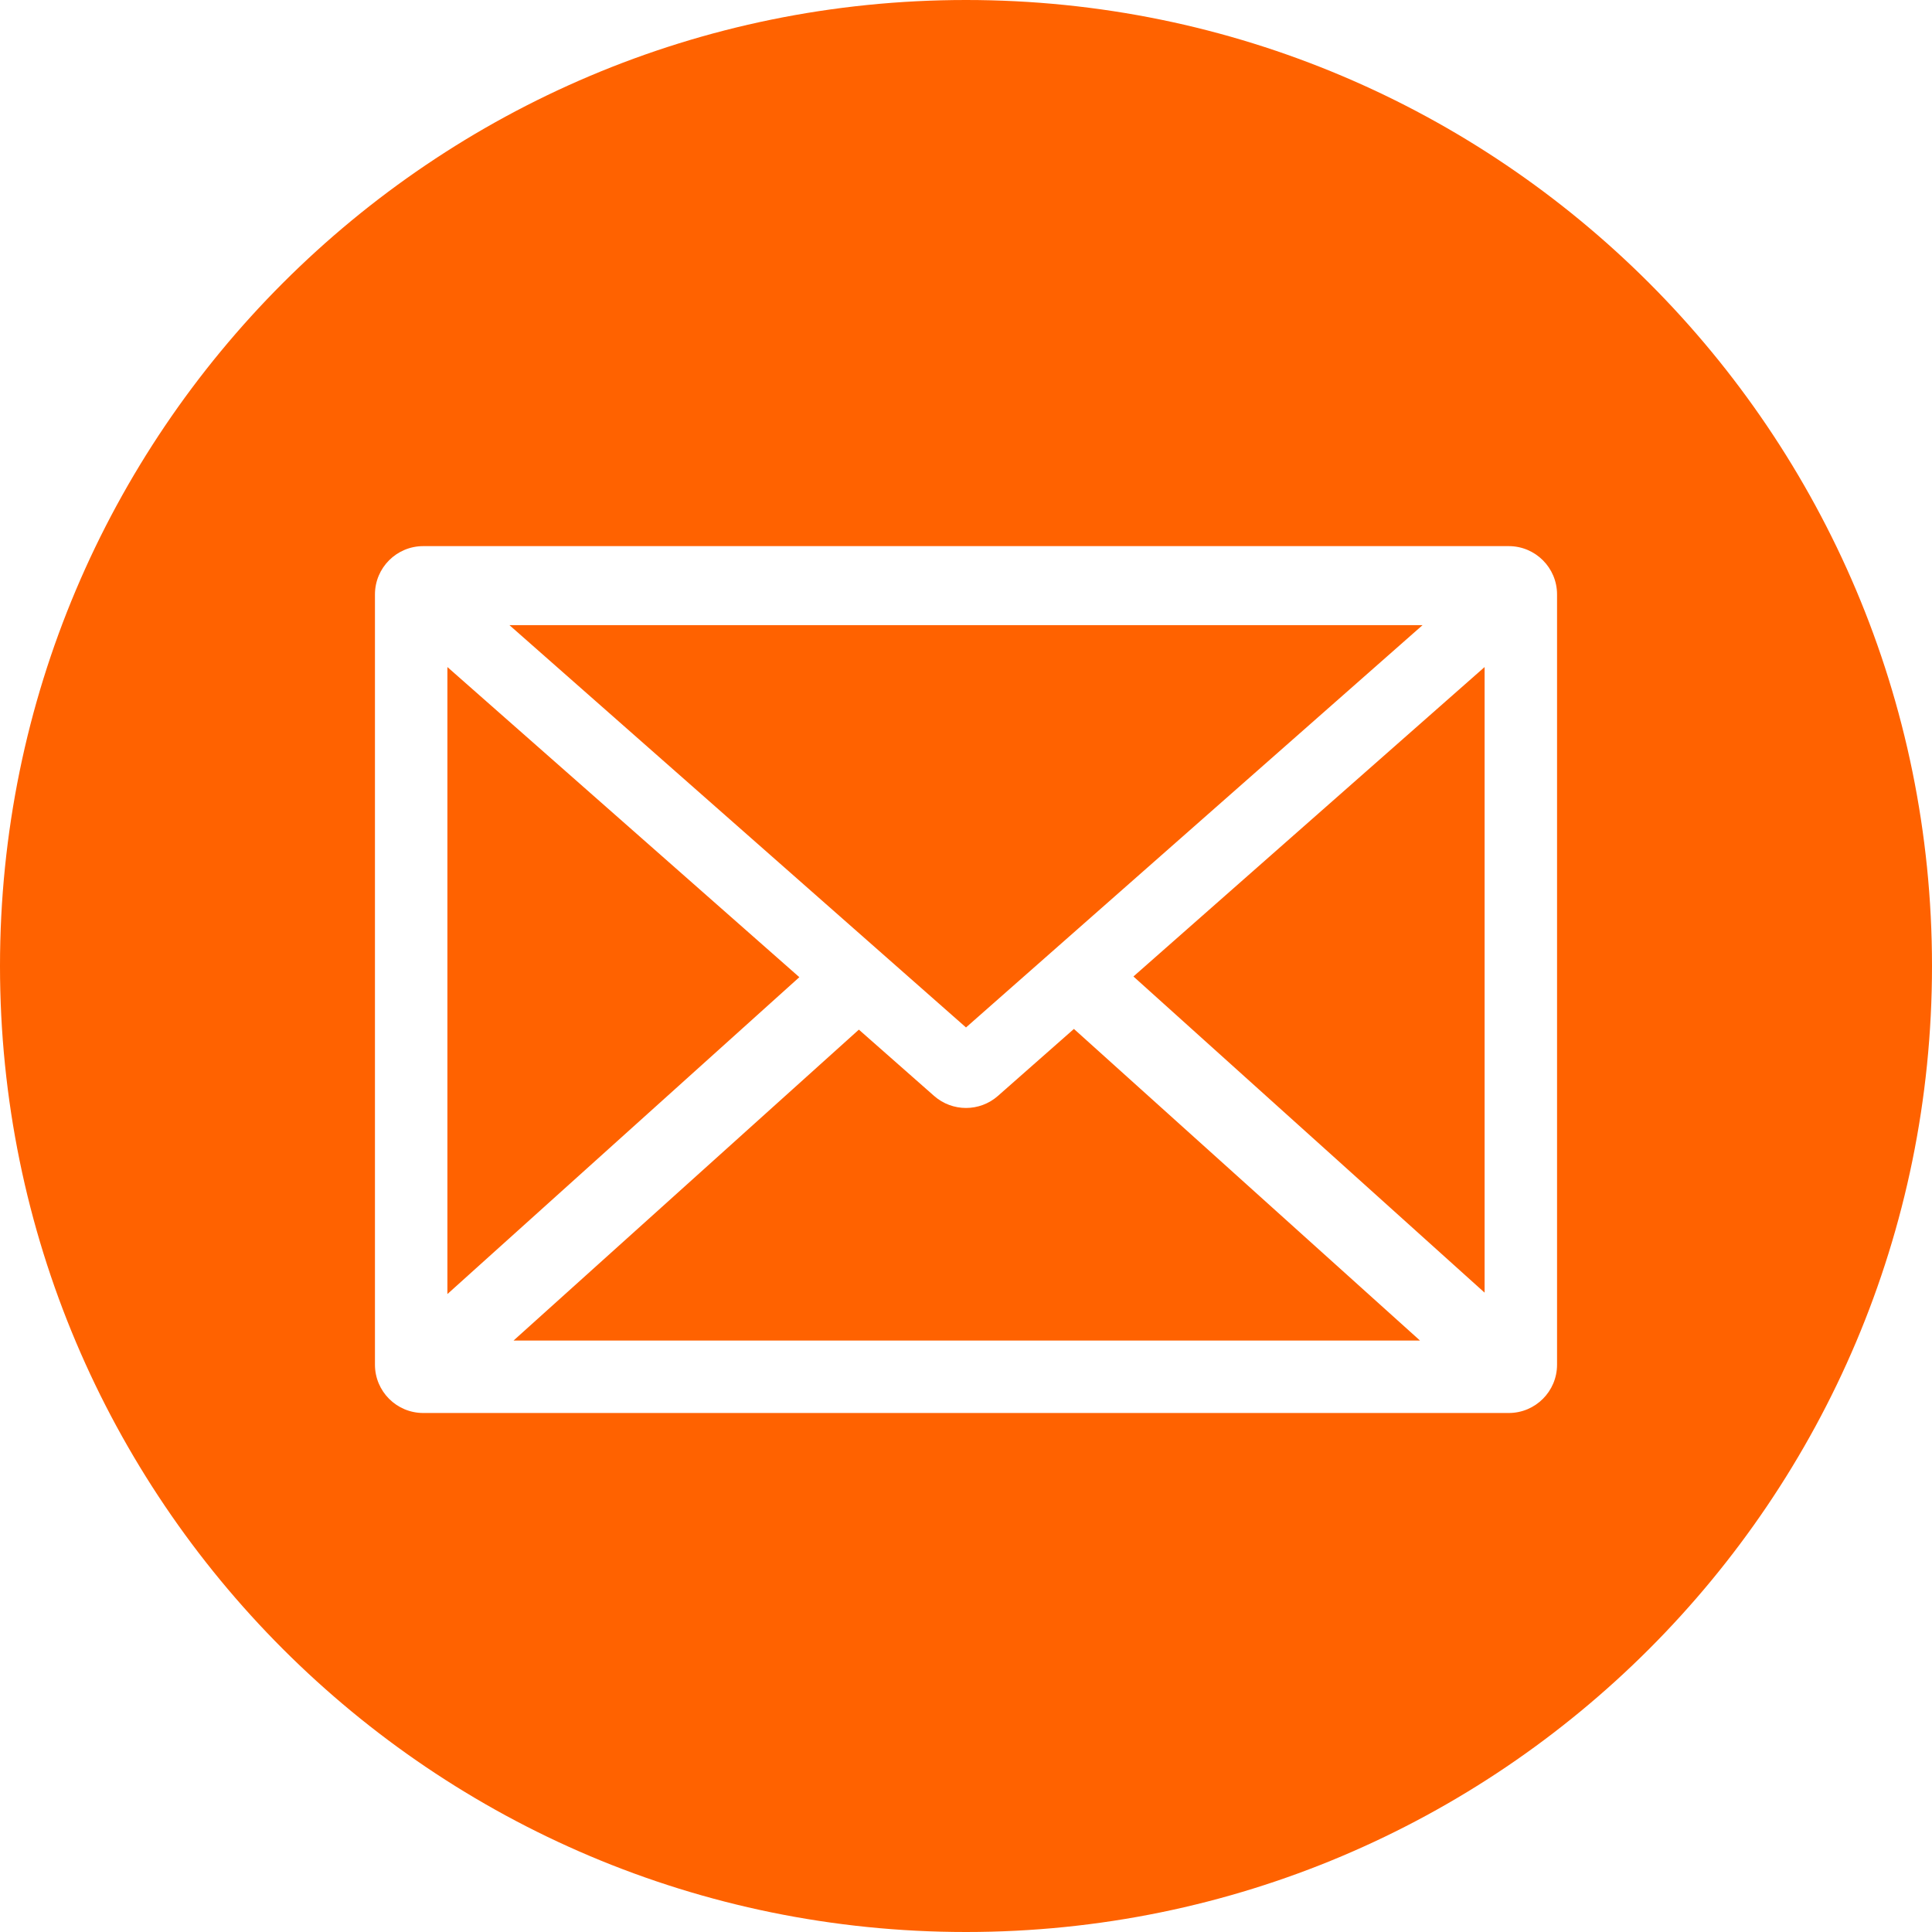 <?xml version="1.0" encoding="UTF-8"?> <svg xmlns="http://www.w3.org/2000/svg" width="80" height="80" viewBox="0 0 80 80" fill="none"> <path fill-rule="evenodd" clip-rule="evenodd" d="M80 40C80 62.091 62.091 80 40 80C17.909 80 0 62.091 0 40C0 17.909 17.909 0 40 0C62.091 0 80 17.909 80 40ZM18.526 27.621V53.584L33.099 40.463L26.577 34.715L18.526 27.621ZM58.799 55.509H21.265L35.564 42.635L38.678 45.379C39.434 46.045 40.566 46.045 41.322 45.379L44.469 42.606L58.799 55.509ZM61.474 53.526V27.621L53.423 34.715L46.933 40.434L61.474 53.526ZM17.526 22.614C16.422 22.614 15.526 23.509 15.526 24.614V56.509C15.526 57.613 16.422 58.509 17.526 58.509H62.474C63.578 58.509 64.474 57.613 64.474 56.509V24.614C64.474 23.509 63.578 22.614 62.474 22.614H17.526ZM51.44 32.464L40 42.545L28.56 32.464L21.095 25.886H40H58.905L51.44 32.464Z" fill="#FF6200"></path> </svg> 